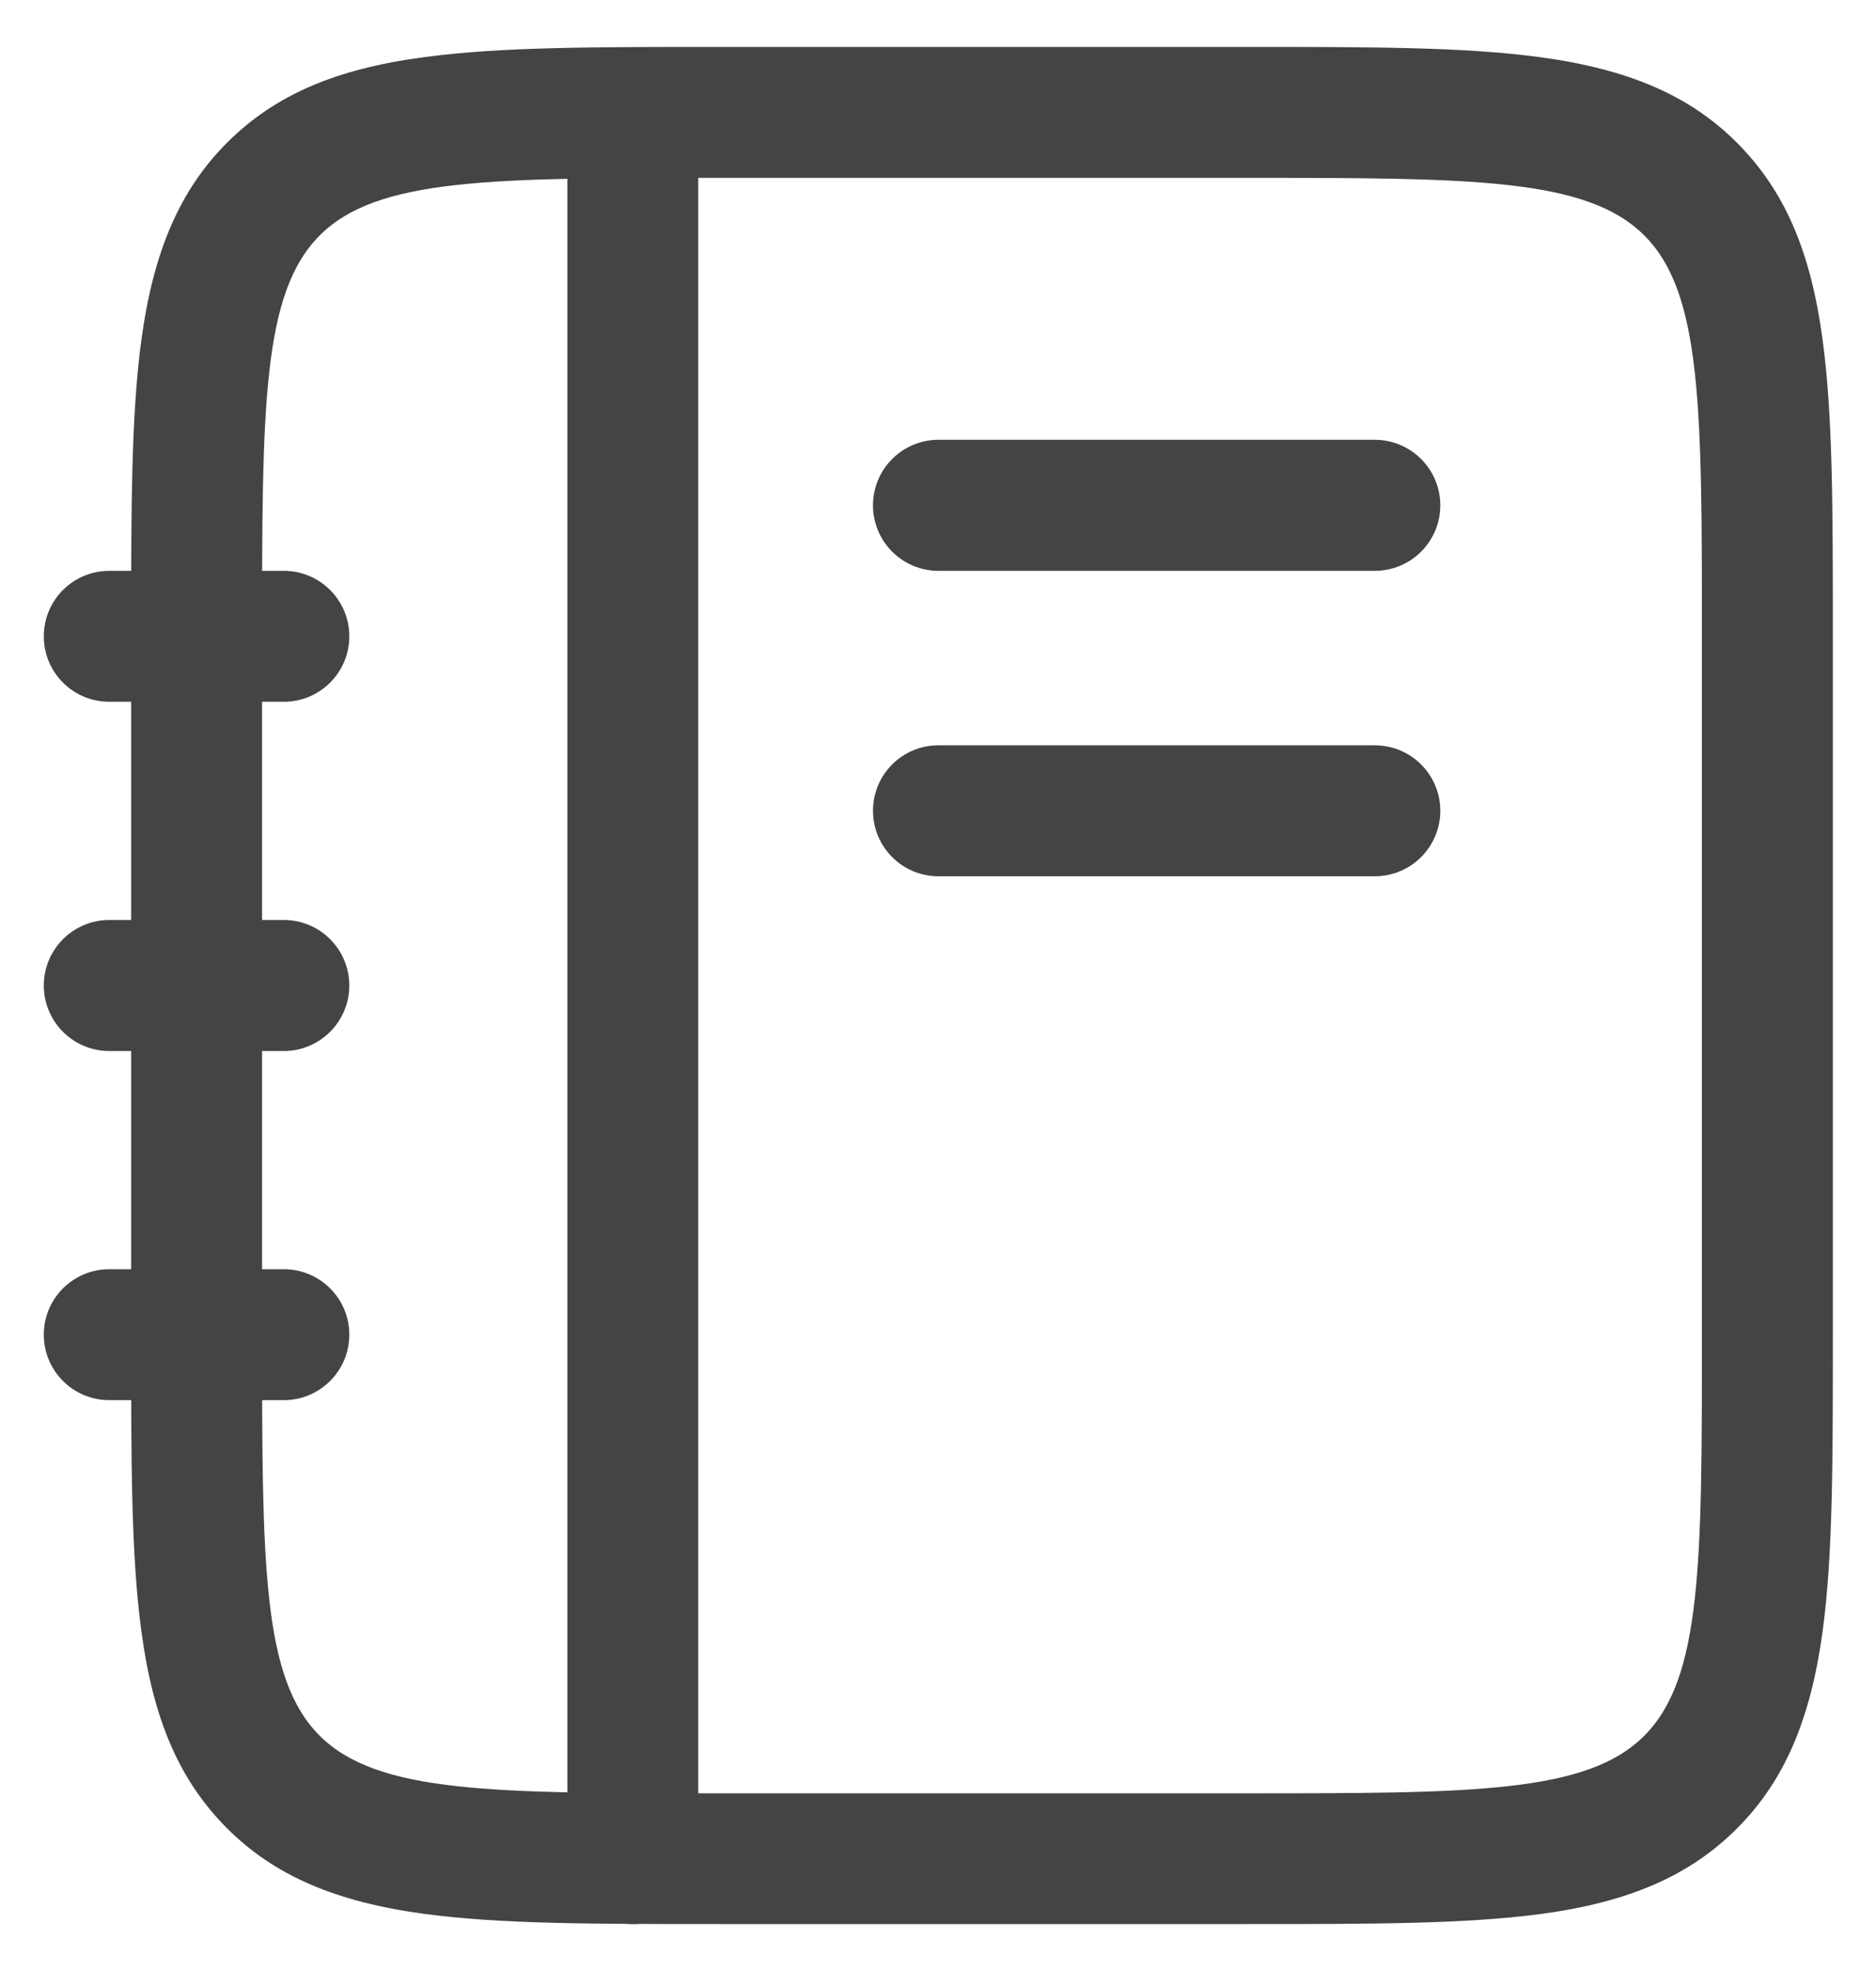 <svg width="20" height="21" viewBox="0 0 20 21" fill="none" xmlns="http://www.w3.org/2000/svg">
<g clip-path="url(#clip0_1385_64892)">
<path d="M13.26 20.5H7.678C6.313 20.5 5.328 20.5 4.522 20.391C3.573 20.263 2.922 19.981 2.42 19.479C1.915 18.973 1.633 18.326 1.507 17.377C1.398 16.57 1.398 15.585 1.398 14.22V6.78C1.398 5.415 1.398 4.43 1.507 3.623C1.636 2.674 1.918 2.024 2.42 1.521C2.925 1.016 3.573 0.734 4.522 0.609C5.328 0.5 6.313 0.5 7.678 0.5H13.26C14.625 0.5 15.61 0.5 16.417 0.609C17.366 0.737 18.016 1.019 18.518 1.521C19.023 2.027 19.305 2.674 19.431 3.623C19.54 4.43 19.54 5.415 19.54 6.78V14.223C19.54 15.588 19.54 16.573 19.431 17.38C19.302 18.329 19.02 18.979 18.518 19.481C18.016 19.984 17.366 20.268 16.417 20.394C15.607 20.5 14.622 20.5 13.26 20.5ZM7.678 1.895C5.242 1.895 4.019 1.895 3.408 2.509C2.794 3.123 2.794 4.346 2.794 6.78V14.223C2.794 16.66 2.794 17.882 3.408 18.493C4.022 19.105 5.244 19.107 7.678 19.107H13.26C15.697 19.107 16.919 19.107 17.53 18.493C18.144 17.879 18.144 16.657 18.144 14.223V6.78C18.144 4.343 18.144 3.121 17.53 2.509C16.916 1.895 15.694 1.895 13.26 1.895H7.678Z" fill="#444444"/>
<path d="M6.747 20.5C6.361 20.5 6.049 20.188 6.049 19.802V1.661C6.049 1.276 6.361 0.963 6.747 0.963C7.132 0.963 7.444 1.276 7.444 1.661V19.802C7.444 20.188 7.132 20.5 6.747 20.5Z" fill="#444444"/>
<path d="M3.026 11.198H1.165C0.779 11.198 0.467 10.885 0.467 10.5C0.467 10.115 0.779 9.802 1.165 9.802H3.026C3.411 9.802 3.724 10.115 3.724 10.5C3.724 10.885 3.411 11.198 3.026 11.198Z" fill="#444444"/>
<path d="M3.026 14.918H1.165C0.779 14.918 0.467 14.605 0.467 14.22C0.467 13.835 0.779 13.523 1.165 13.523H3.026C3.411 13.523 3.724 13.835 3.724 14.22C3.724 14.605 3.411 14.918 3.026 14.918Z" fill="#444444"/>
<path d="M3.026 7.477H1.165C0.779 7.477 0.467 7.165 0.467 6.78C0.467 6.394 0.779 6.082 1.165 6.082H3.026C3.411 6.082 3.724 6.394 3.724 6.78C3.724 7.165 3.411 7.477 3.026 7.477Z" fill="#444444"/>
<path d="M14.657 6.082H10.004C9.619 6.082 9.307 5.769 9.307 5.384C9.307 4.999 9.619 4.686 10.004 4.686H14.657C15.042 4.686 15.355 4.999 15.355 5.384C15.355 5.769 15.042 6.082 14.657 6.082Z" fill="#444444"/>
<path d="M14.657 9.336H10.004C9.619 9.336 9.307 9.024 9.307 8.638C9.307 8.253 9.619 7.941 10.004 7.941H14.657C15.042 7.941 15.355 8.253 15.355 8.638C15.355 9.024 15.042 9.336 14.657 9.336Z" fill="#444444"/>
</g>
<defs>
<clipPath id="clip0_1385_64892">
<rect width="20" height="20" fill="white" transform="translate(0 0.5)"/>
</clipPath>
</defs>
</svg>
